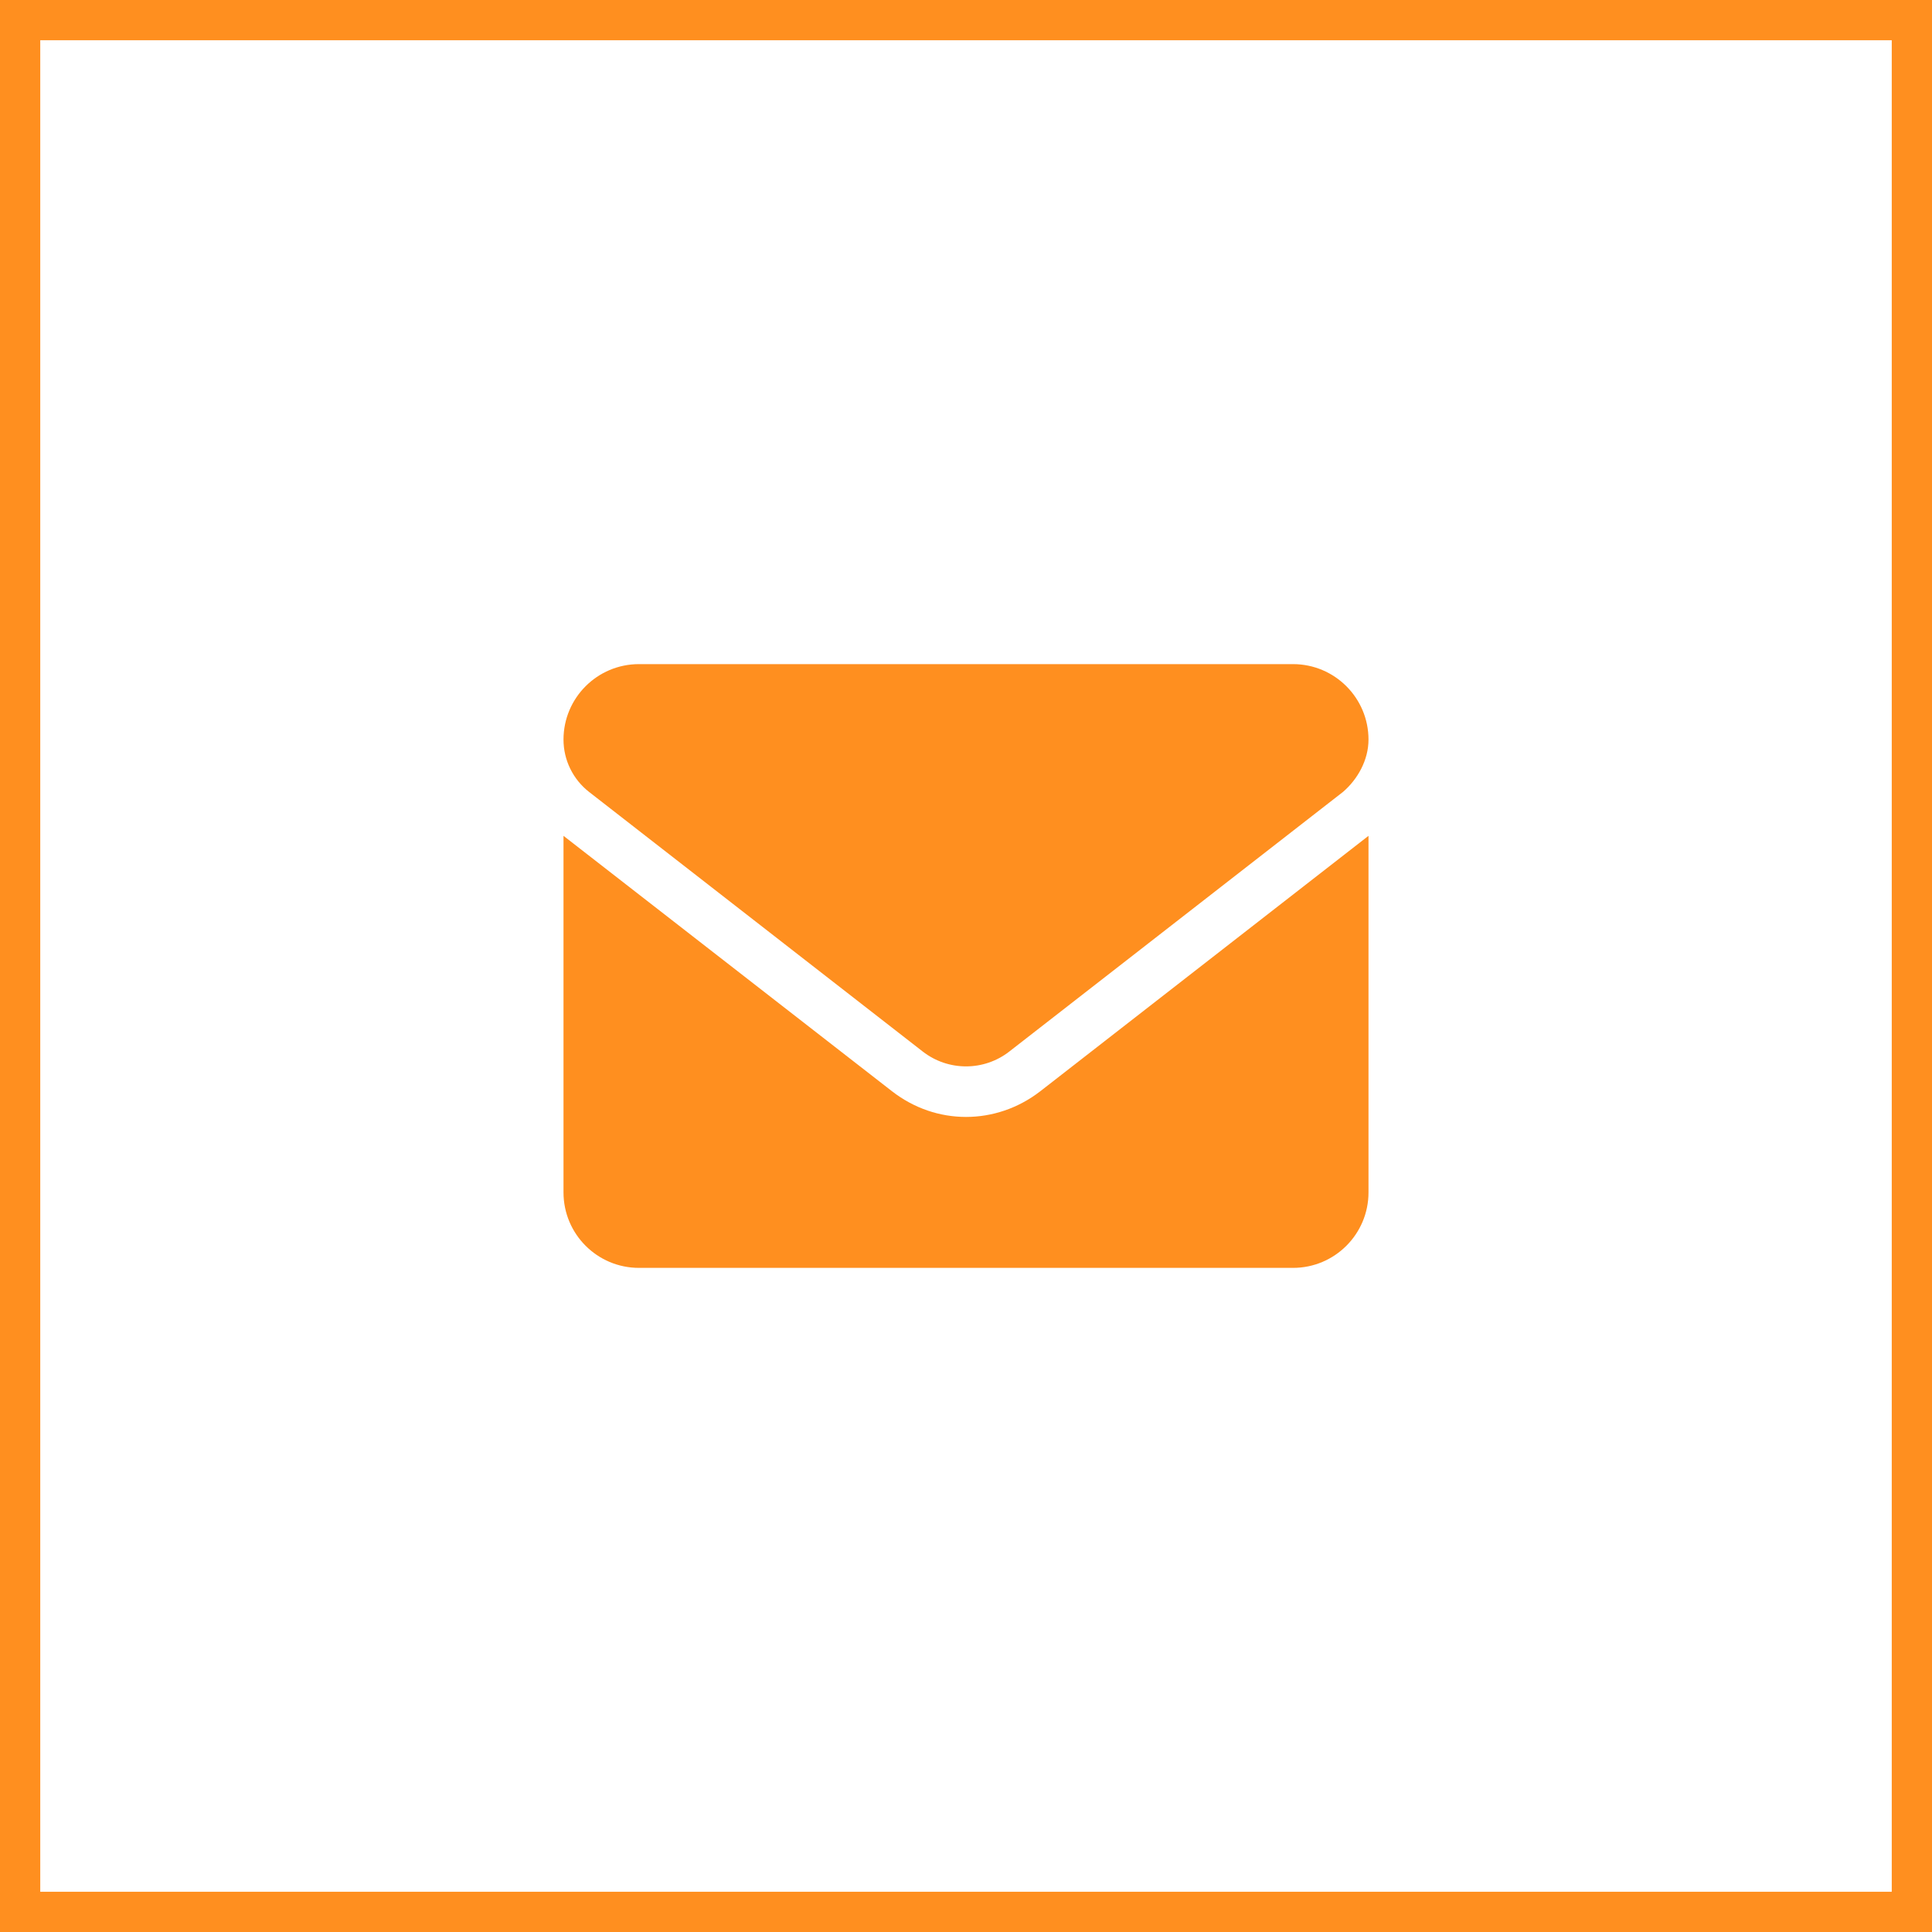 <svg width="48" height="48" viewBox="0 0 48 48" fill="none" xmlns="http://www.w3.org/2000/svg">
<rect x="0.5" y="0.5" width="47" height="47" stroke="#FF8F1F"/>
<path d="M24 27.75C23.354 27.75 22.709 27.538 22.158 27.109L14 20.766V29.625C14 30.66 14.839 31.5 15.875 31.5H32.125C33.16 31.5 34 30.66 34 29.625V20.766L25.844 27.113C25.293 27.539 24.645 27.75 24 27.75ZM14.636 19.676L22.925 26.125C23.558 26.617 24.444 26.617 25.076 26.125L33.365 19.676C33.73 19.363 34 18.883 34 18.375C34 17.34 33.16 16.5 32.125 16.5H15.875C14.839 16.5 14 17.34 14 18.375C14 18.883 14.235 19.363 14.636 19.676Z" fill="#FF8F1F"/>
</svg>

